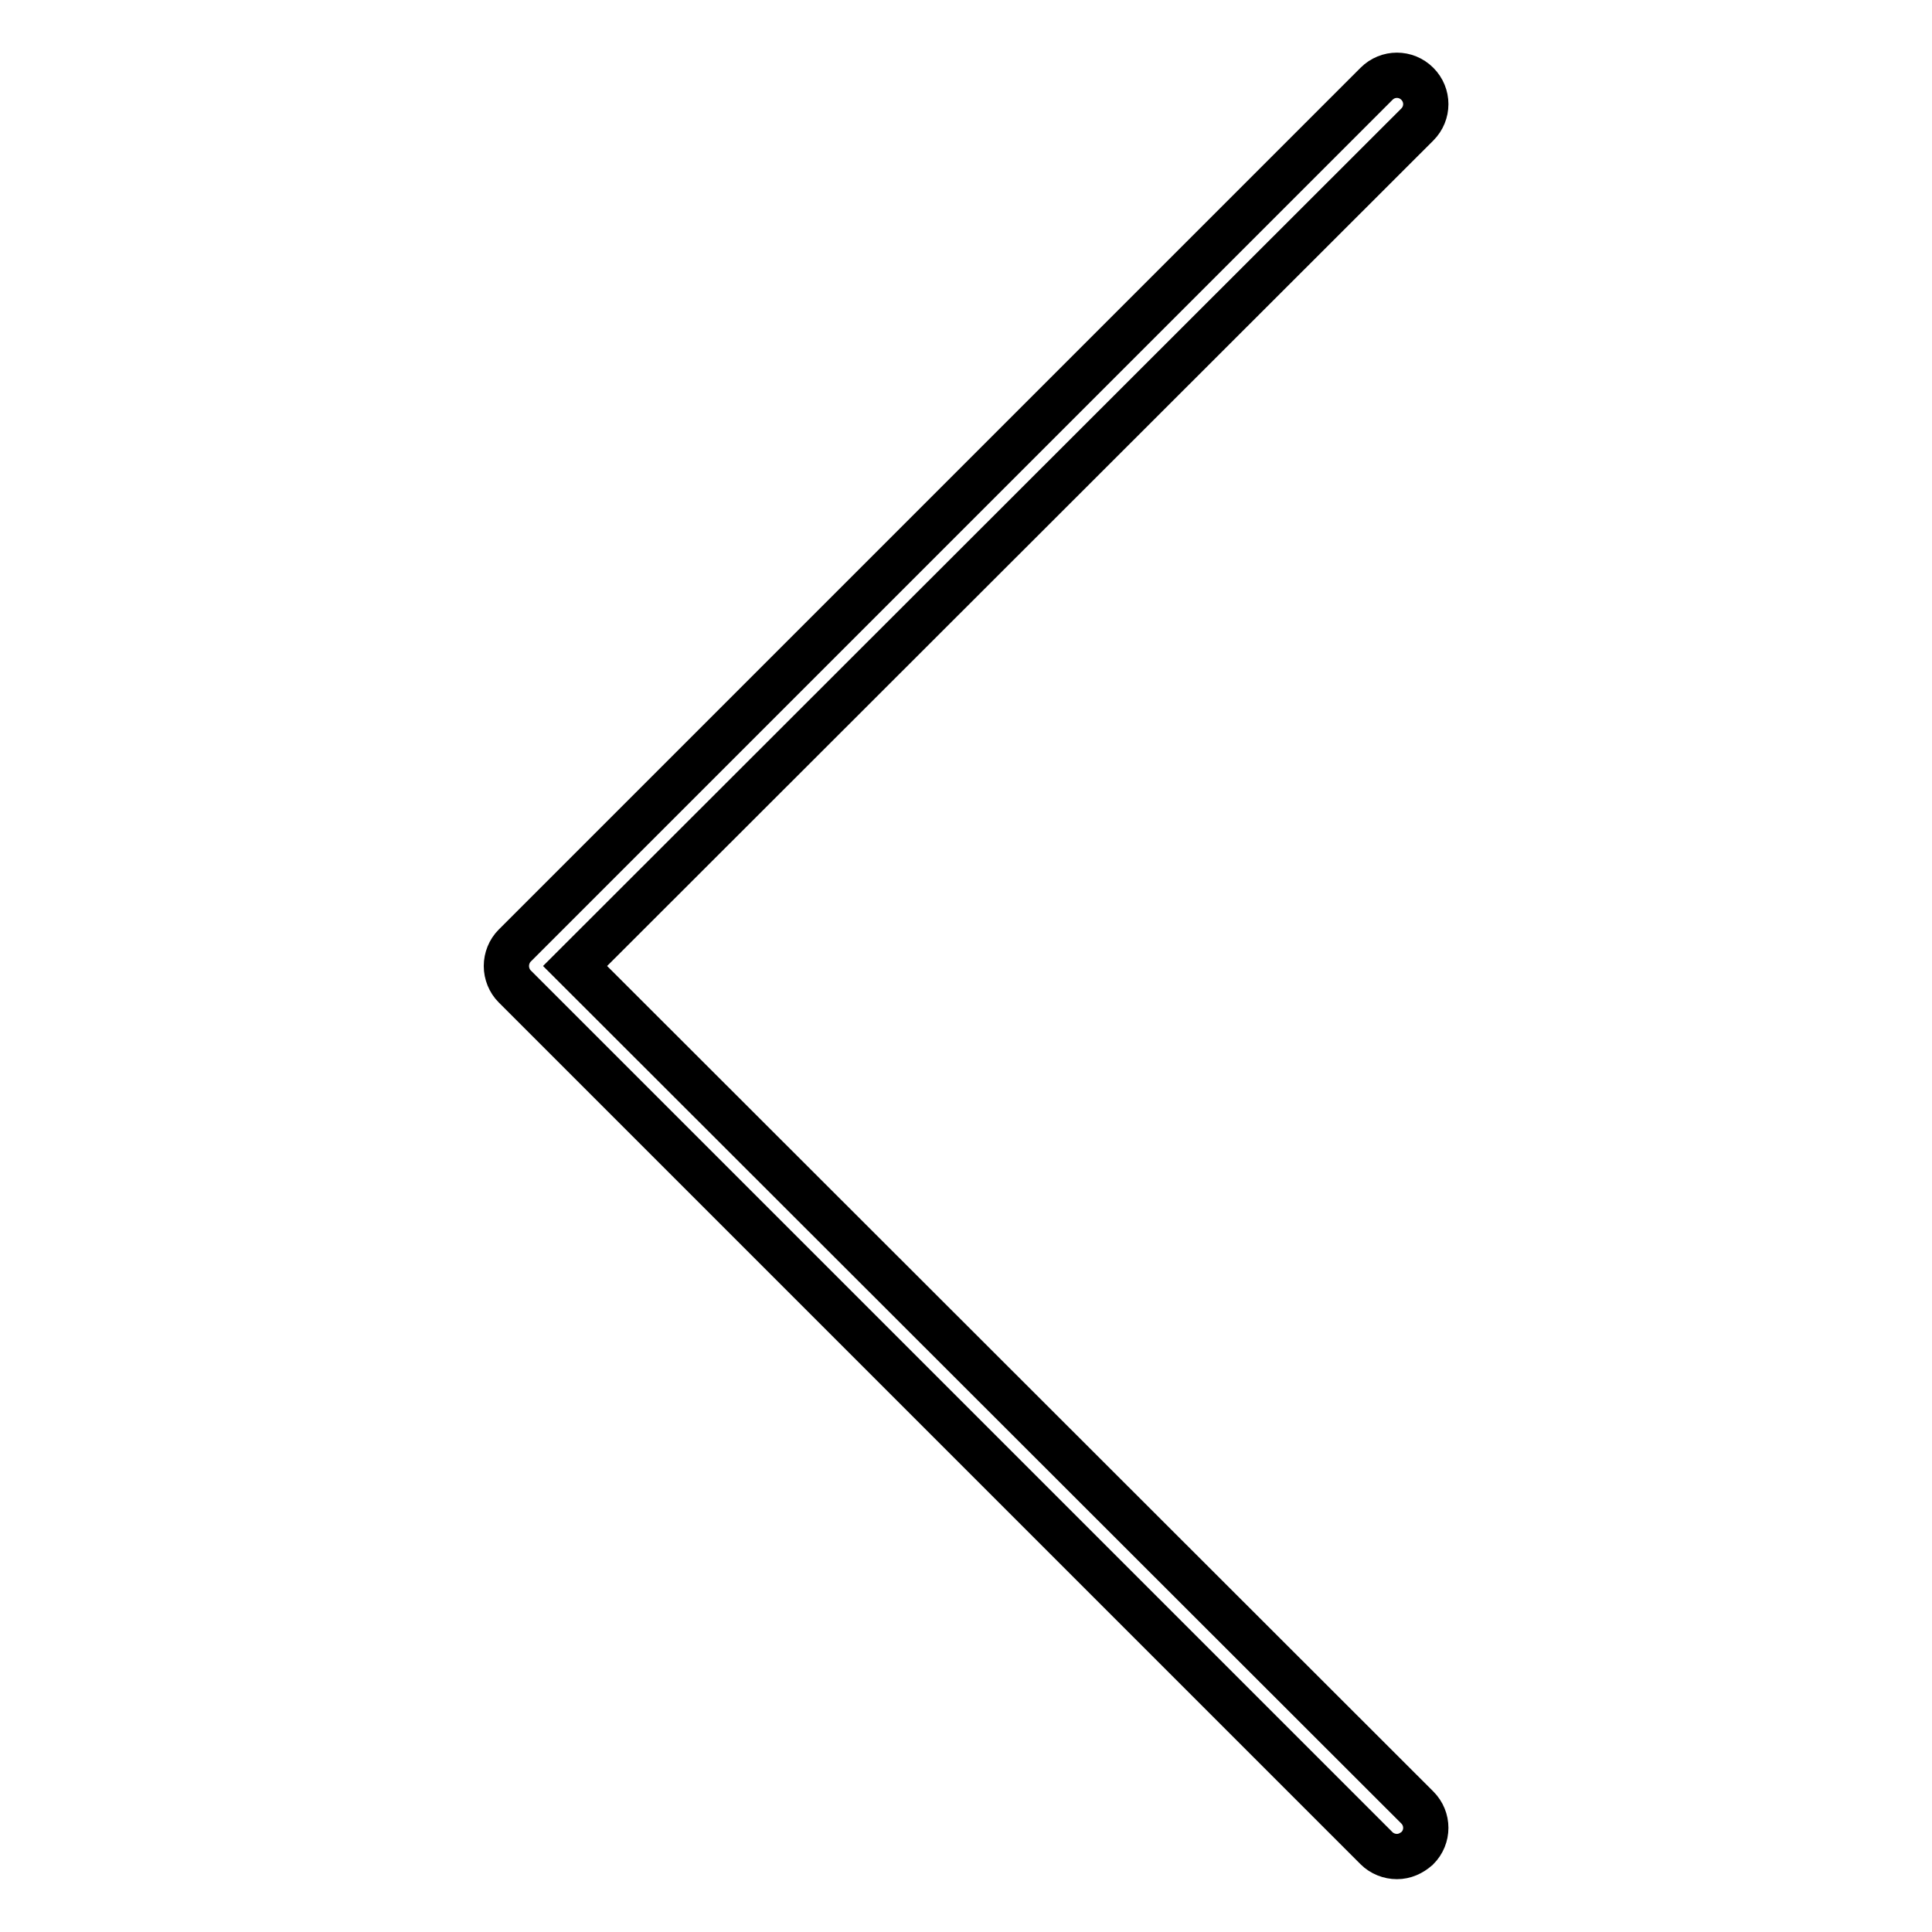 <?xml version="1.0" encoding="utf-8"?>
<!-- Svg Vector Icons : http://www.onlinewebfonts.com/icon -->
<!DOCTYPE svg PUBLIC "-//W3C//DTD SVG 1.1//EN" "http://www.w3.org/Graphics/SVG/1.1/DTD/svg11.dtd">
<svg version="1.1" xmlns="http://www.w3.org/2000/svg" xmlns:xlink="http://www.w3.org/1999/xlink" x="0px" y="0px" viewBox="0 0 256 256" enable-background="new 0 0 256 256" xml:space="preserve">
<g> <path stroke-width="6" fill-opacity="0" stroke="#000000"  d="M187.8,11.1c-1.5-1.5-3.9-1.5-5.4,0L68.2,125.3c-0.7,0.7-1.1,1.7-1.1,2.7c0,1,0.4,2,1.1,2.7l114.2,114.2 c0.7,0.7,1.7,1.1,2.7,1.1c1,0,1.9-0.4,2.7-1.1c1.5-1.5,1.5-3.9,0-5.4L76.2,128L187.8,16.5C189.3,15,189.3,12.6,187.8,11.1z"/></g>
</svg>